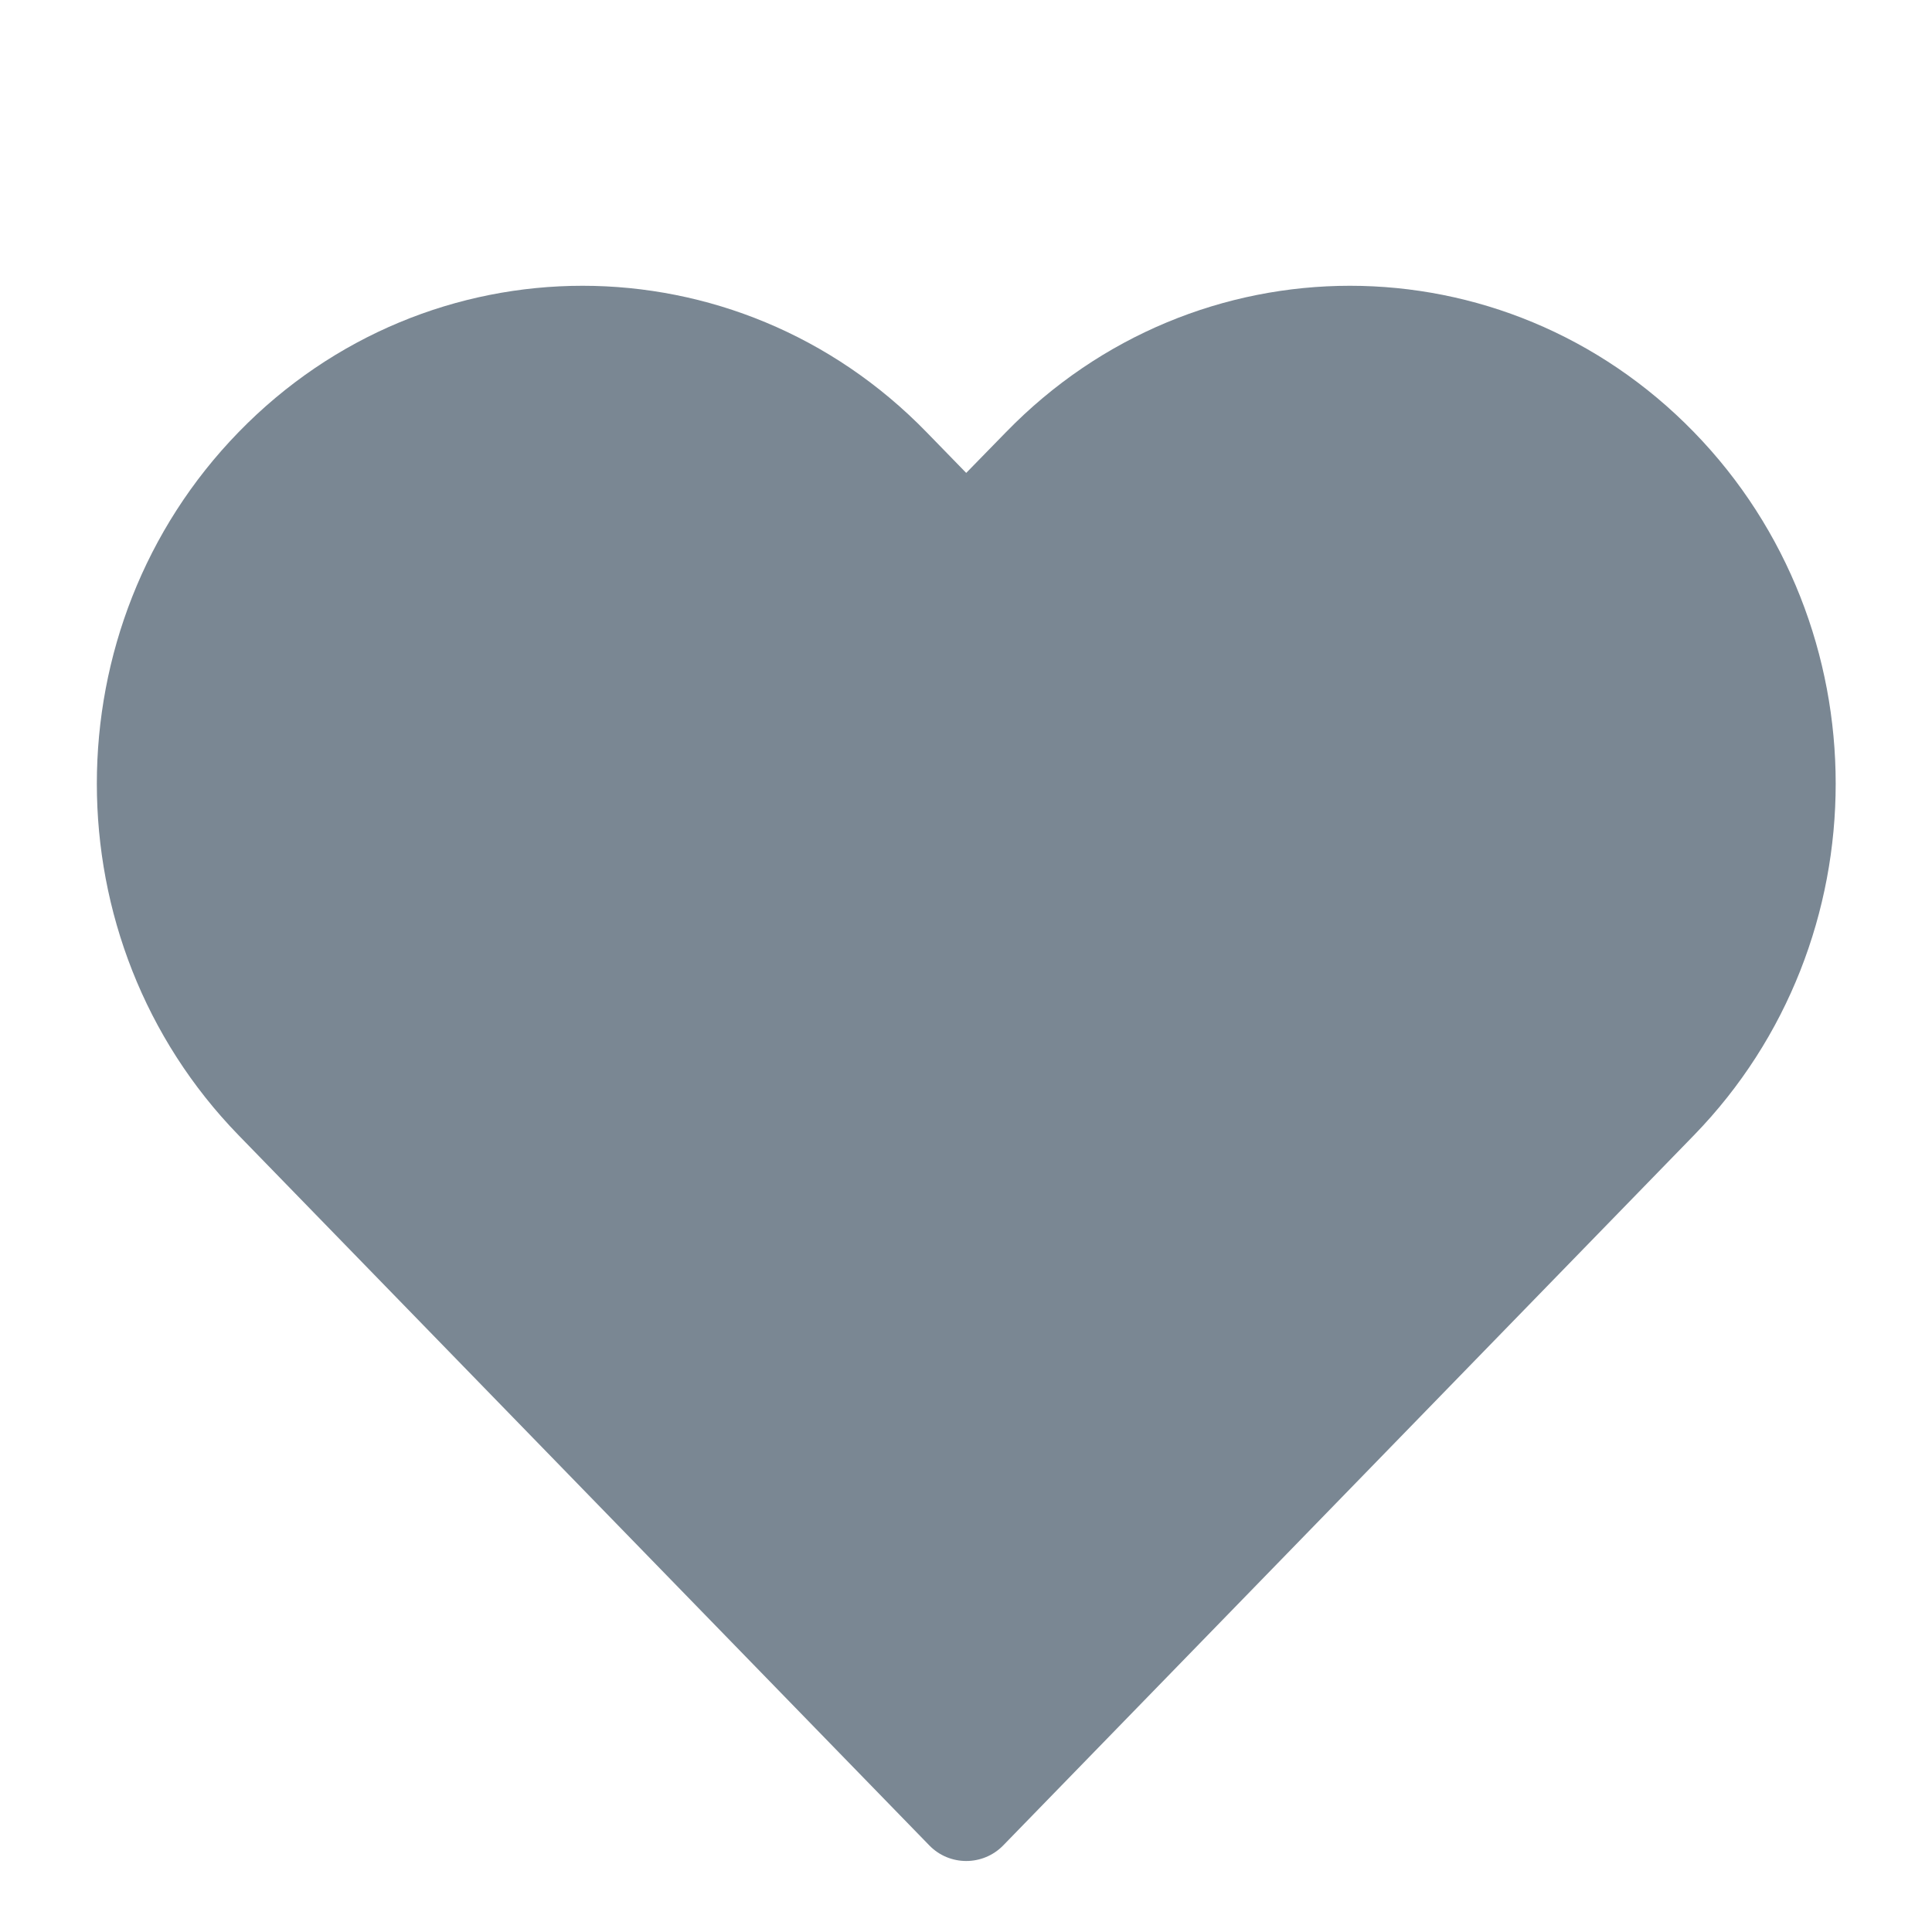 <svg width="18" height="18" viewBox="0 0 18 18" fill="none" xmlns="http://www.w3.org/2000/svg">
<path fill-rule="evenodd" clip-rule="evenodd" d="M8.632 4.026C6.864 2.208 3.991 2.208 2.223 4.026C0.462 5.836 0.462 8.766 2.223 10.577L8.658 17.193C8.846 17.387 9.158 17.387 9.347 17.193L15.782 10.577C17.543 8.766 17.543 5.836 15.782 4.026C14.013 2.208 11.141 2.208 9.373 4.026L9.002 4.406L8.632 4.026Z" fill="#7A8793"/>
</svg>
